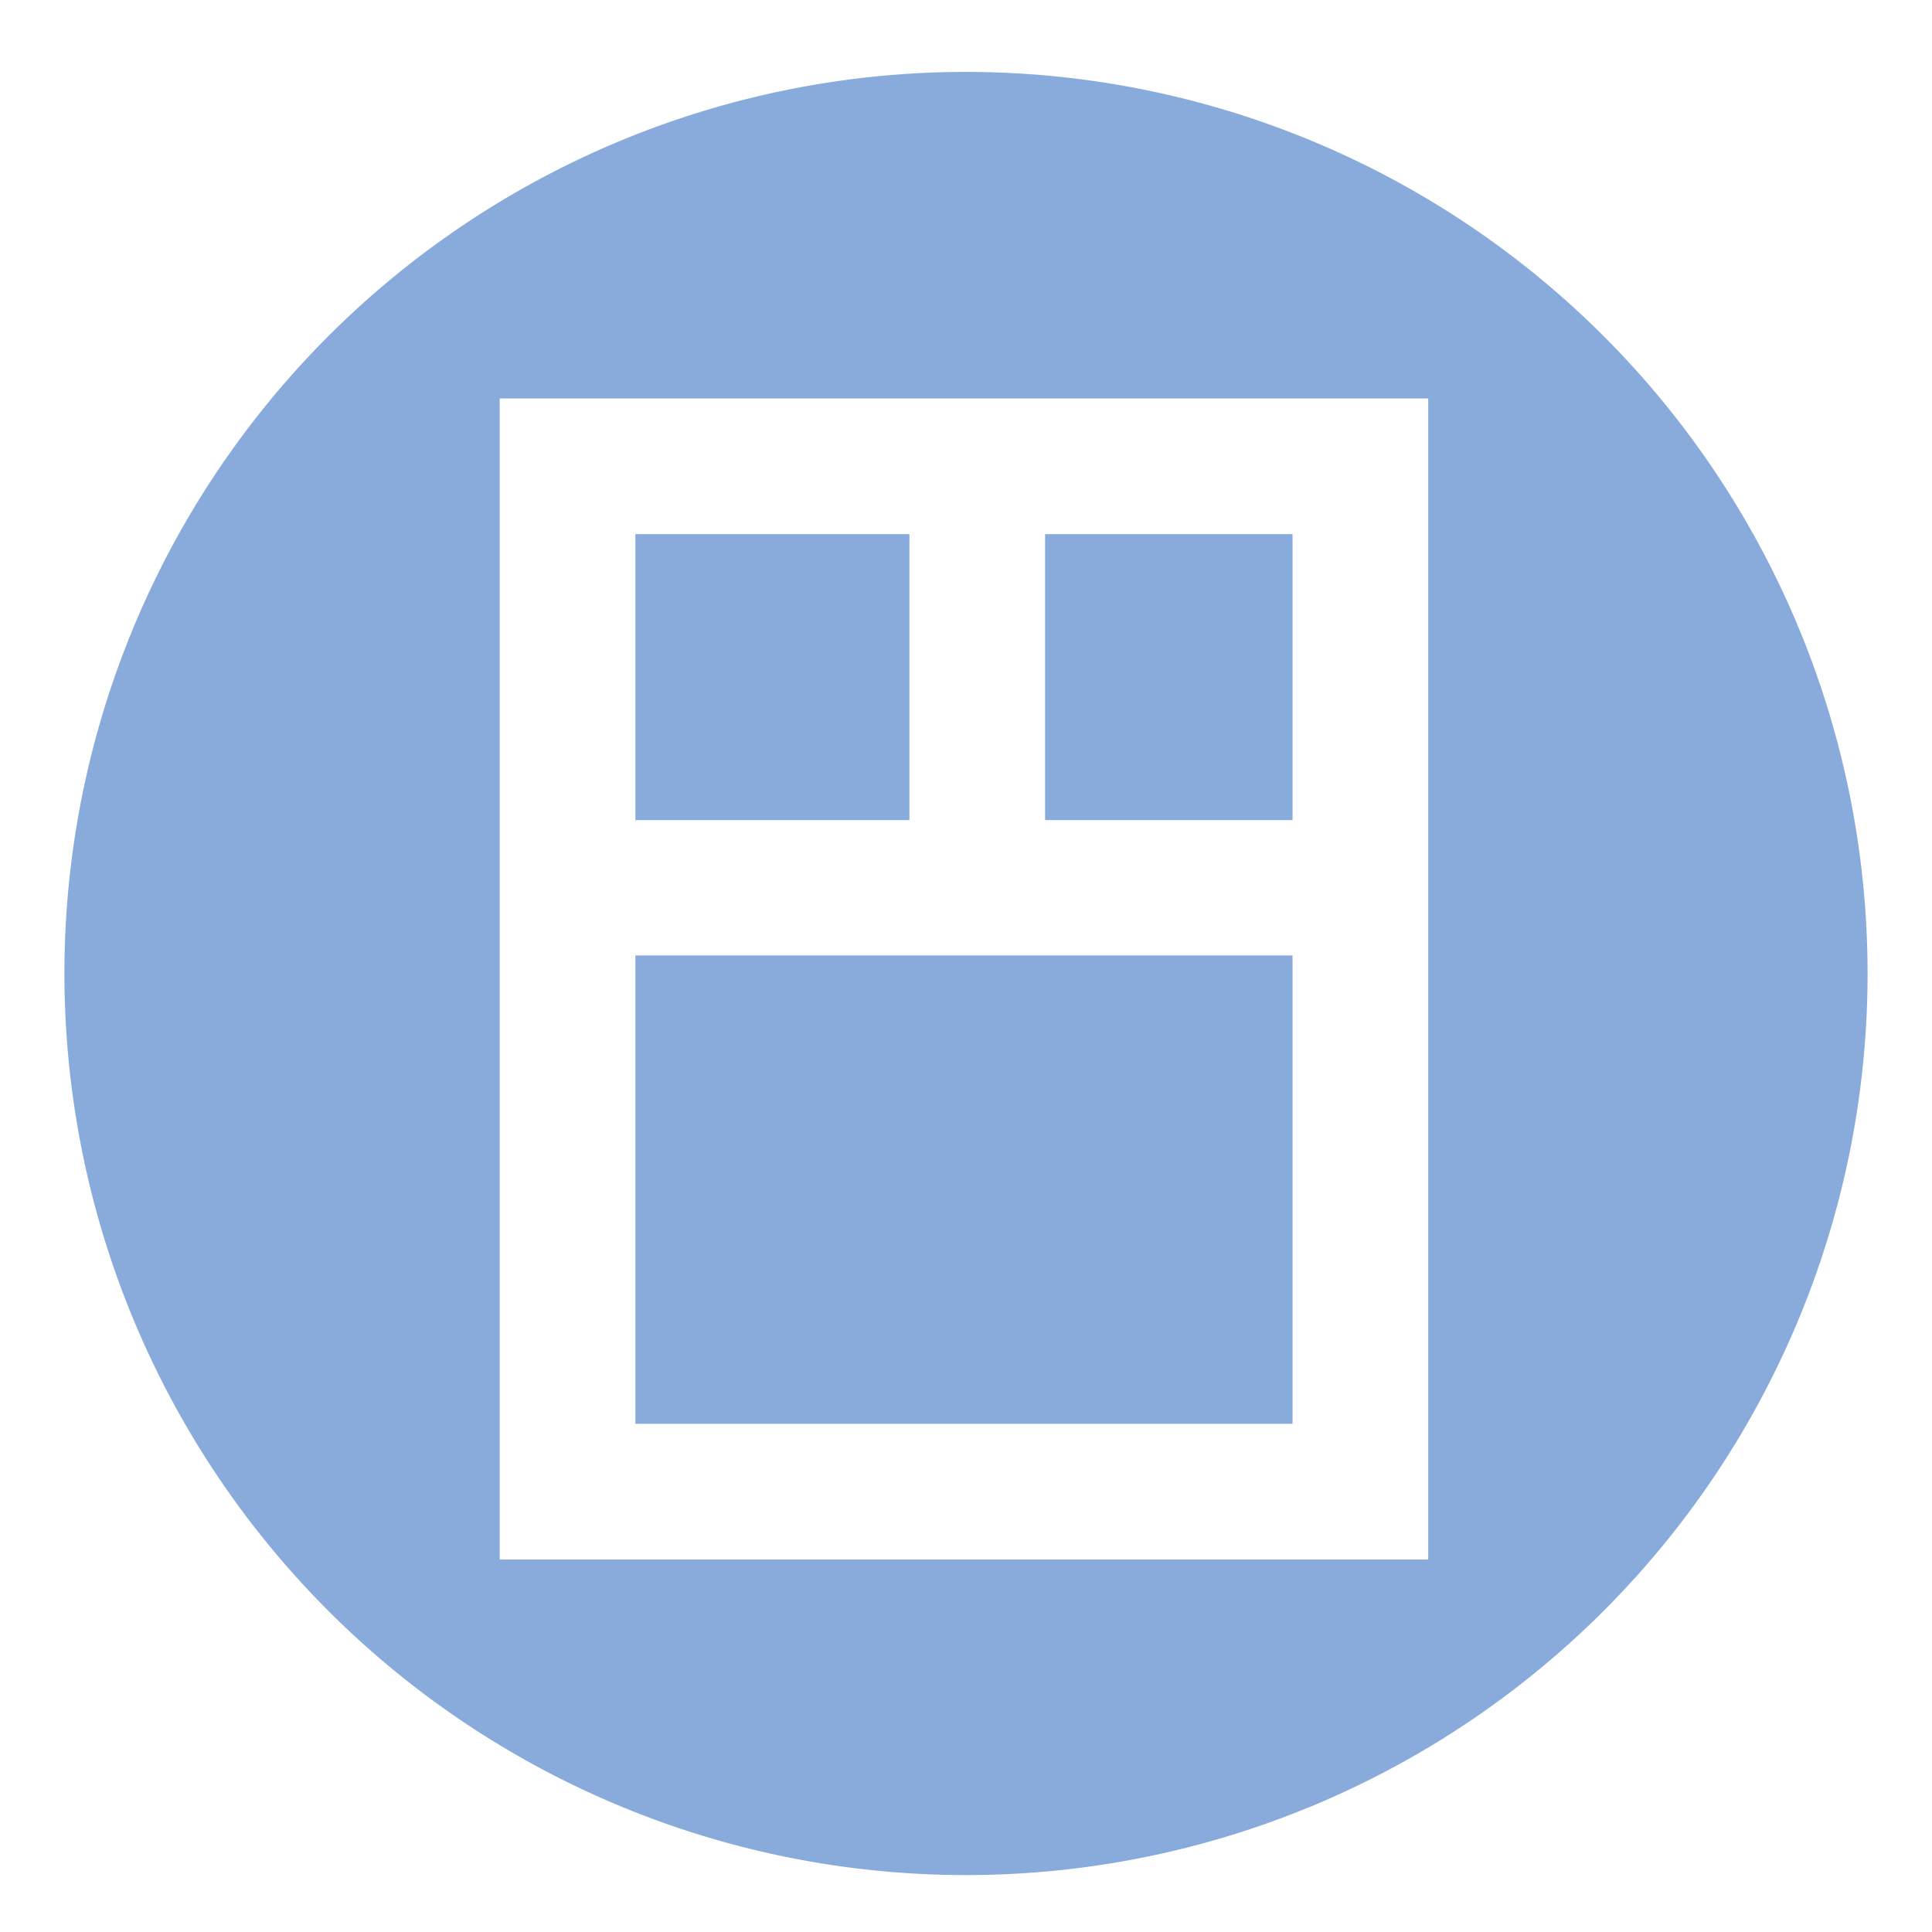 <?xml version="1.0" encoding="UTF-8"?>
<svg xmlns="http://www.w3.org/2000/svg" id="Layer_1" data-name="Layer 1" viewBox="0 0 56.68 56.68">
  <defs>
    <style>.cls-1{fill:#89abdb;}</style>
  </defs>
  <title>Icons</title>
  <rect class="cls-1" x="18.64" y="28.03" width="19.28" height="13.74"></rect>
  <rect class="cls-1" x="30.66" y="15.67" width="7.26" height="8.39"></rect>
  <rect class="cls-1" x="18.64" y="15.67" width="8.04" height="8.39"></rect>
  <path class="cls-1" d="M28.34,2.11A26.45,26.45,0,1,0,54.79,28.56,26.45,26.45,0,0,0,28.34,2.11ZM41.9,45.75H14.66V11.69H41.9Z"></path>
</svg>
